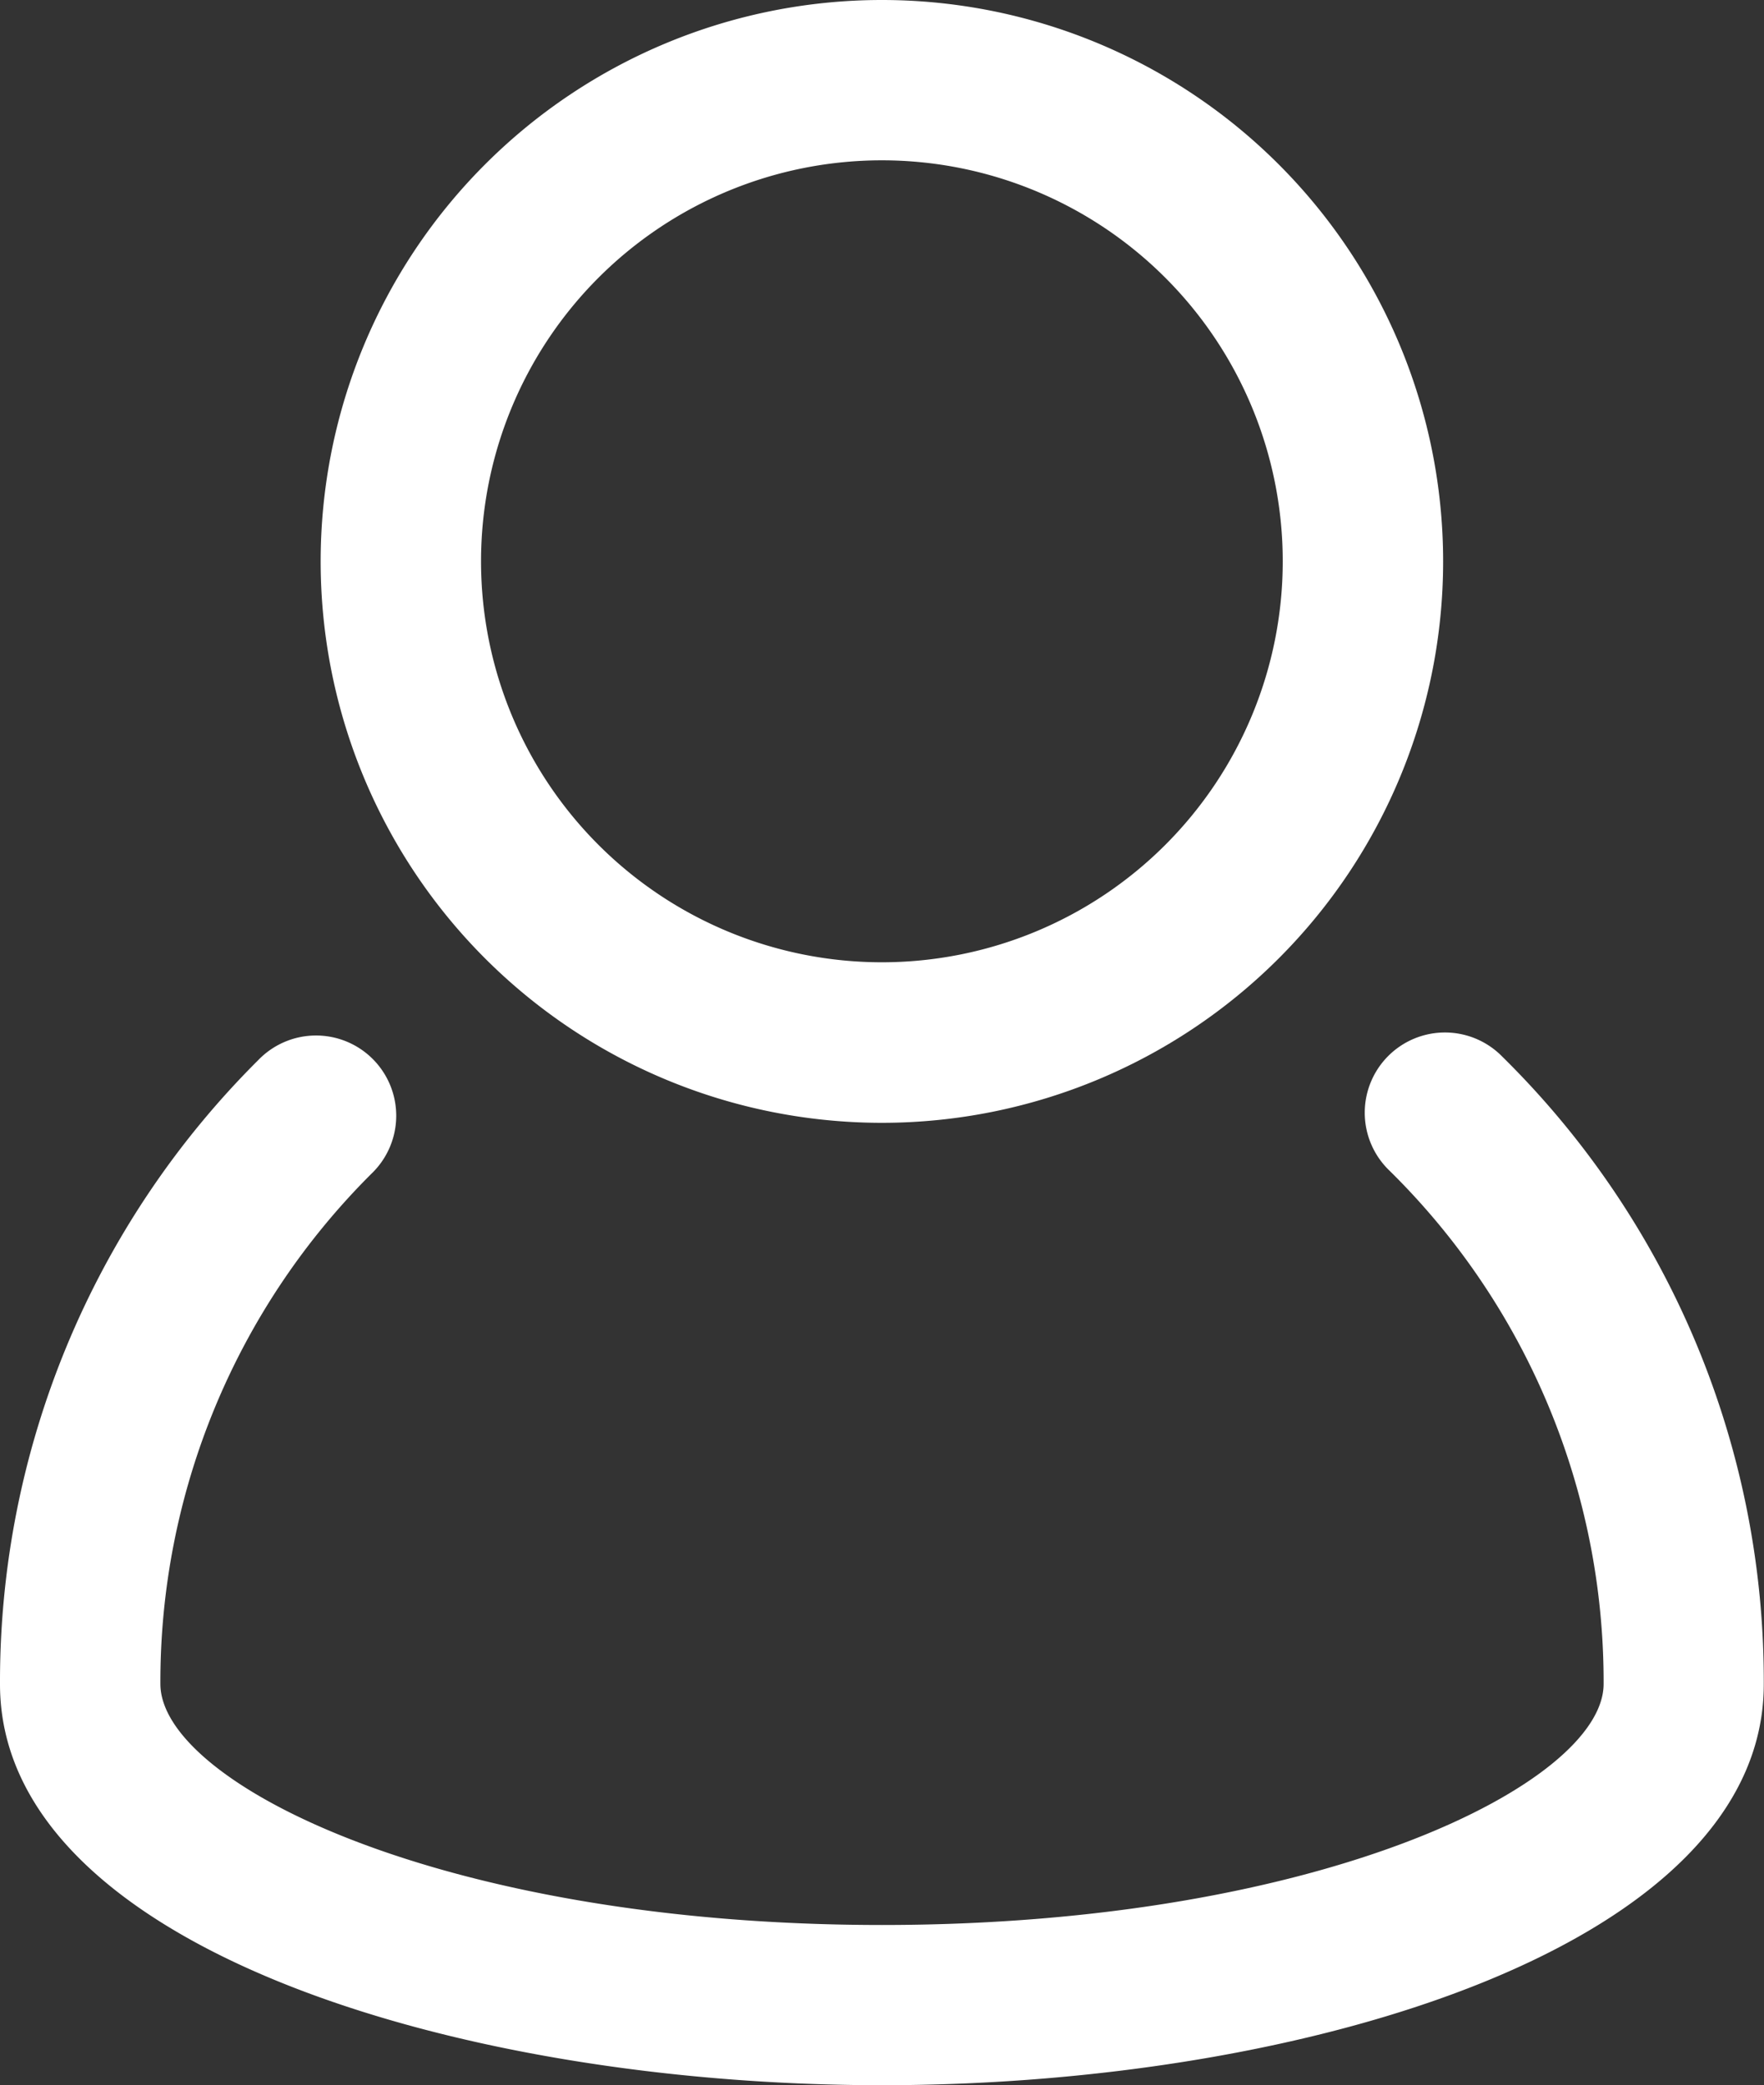 <svg xmlns="http://www.w3.org/2000/svg" width="16.102" height="19.029" viewBox="0 0 16.102 19.029">
  <rect x="0" y="0" width="16.102" height="19.029" fill="#333333" stroke="none"/>
  <g id="Group_14849" data-name="Group 14849" transform="translate(5553.551 117)">
    <g id="Group_14848" data-name="Group 14848" transform="translate(-6677.551 -334)">
      <path id="Path_5904" data-name="Path 5904" d="M18.714,16.1a.732.732,0,1,0-1.029,1.041,6.541,6.541,0,0,1,1.953,4.682c0,.9-2.566,2.2-6.587,2.2s-6.587-1.3-6.587-2.2a6.542,6.542,0,0,1,1.928-4.657.732.732,0,1,0-1.035-1.035A8,8,0,0,0,5,21.826c0,2.377,4.148,3.659,8.051,3.659S21.1,24.2,21.1,21.826A7.992,7.992,0,0,0,18.714,16.1Z" transform="translate(1119 210.543)" fill="#fff"/>
      <path id="Path_5905" data-name="Path 5905" d="M14.123,13.246A5.123,5.123,0,1,0,9,8.123,5.123,5.123,0,0,0,14.123,13.246Zm0-8.783a3.659,3.659,0,1,1-3.659,3.659,3.659,3.659,0,0,1,3.659-3.659Z" transform="translate(1117.927 214)" fill="#fff"/>
    </g>
  </g>
</svg>
